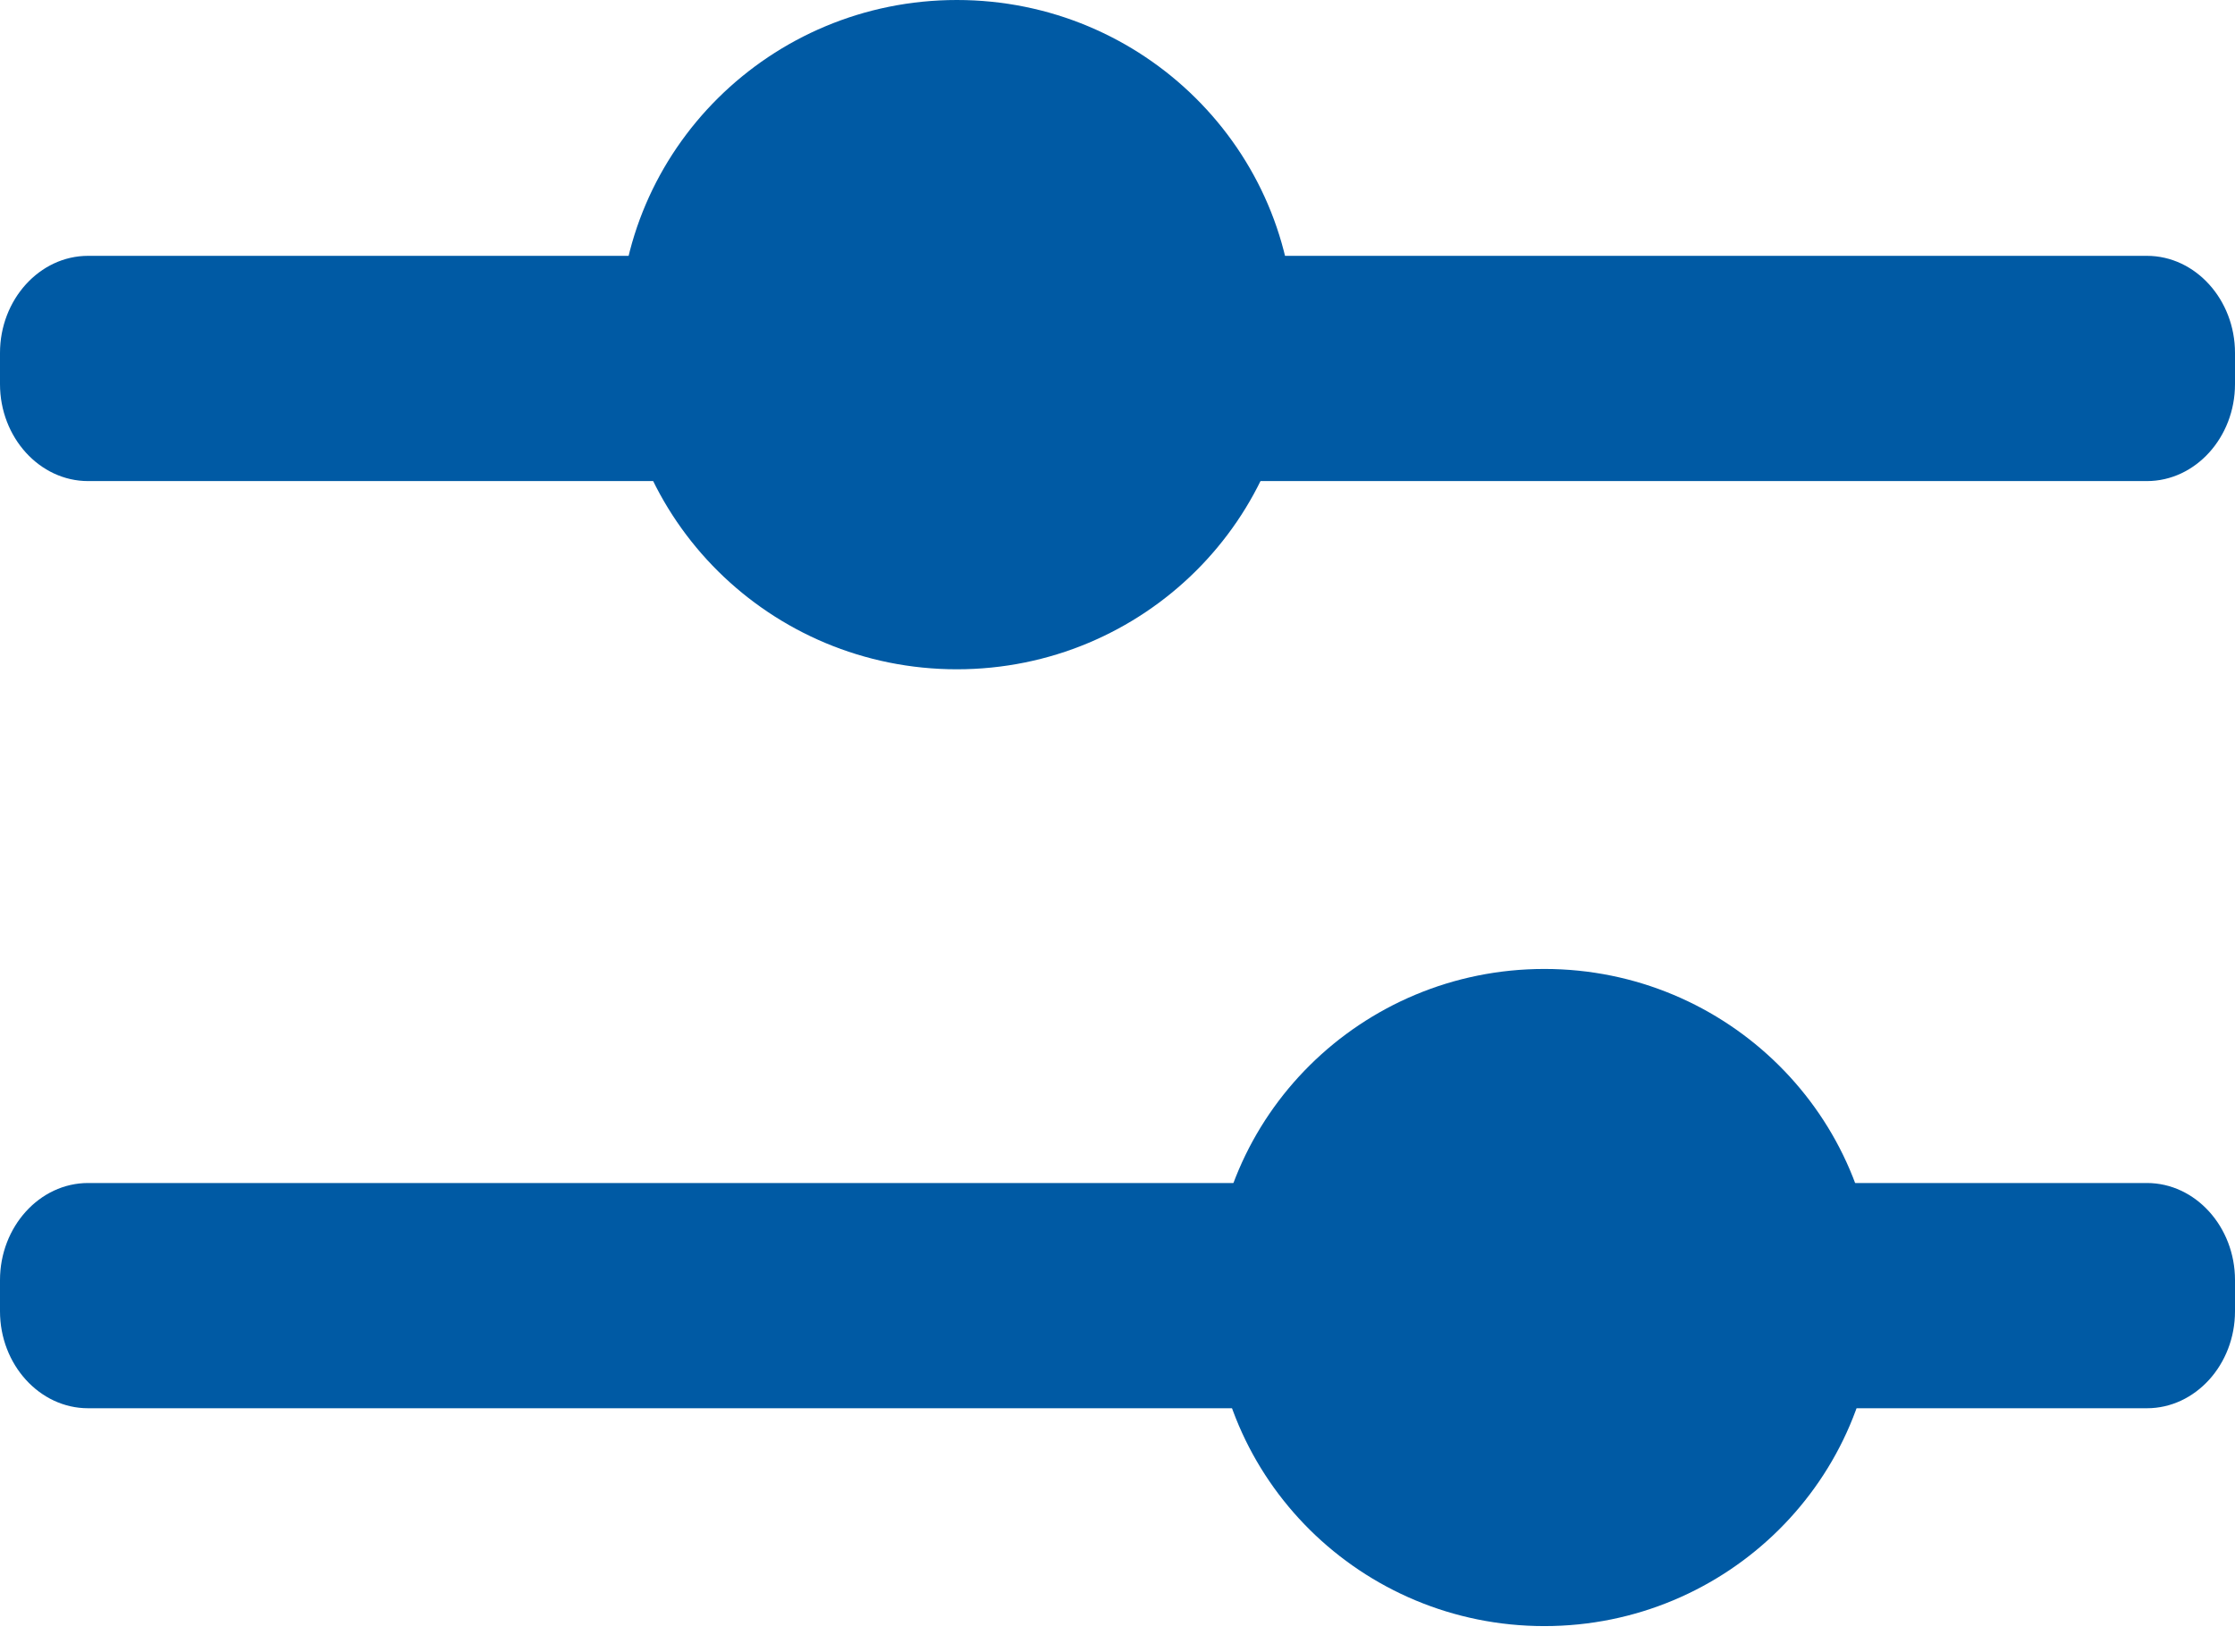 <svg width="23" height="17" viewBox="0 0 23 17" fill="none" xmlns="http://www.w3.org/2000/svg">
<path fill-rule="evenodd" clip-rule="evenodd" d="M22.094 14.493H0.906C0.408 14.493 0 14.044 0 13.495V13.174C0 12.625 0.408 12.175 0.906 12.175H22.094C22.592 12.175 23 12.625 23 13.174V13.495C23 14.044 22.592 14.493 22.094 14.493Z" fill="#005AA4"/>
<path fill-rule="evenodd" clip-rule="evenodd" d="M15.893 16.735C14.008 16.735 12.48 15.221 12.48 13.354C12.48 11.486 14.008 9.972 15.893 9.972C17.776 9.972 19.304 11.486 19.304 13.354C19.304 15.221 17.776 16.735 15.893 16.735Z" fill="#005AA4"/>
<path fill-rule="evenodd" clip-rule="evenodd" d="M22.094 4.951H0.906C0.408 4.951 0 4.502 0 3.953V3.632C0 3.083 0.408 2.633 0.906 2.633H22.094C22.592 2.633 23 3.083 23 3.632V3.953C23 4.502 22.592 4.951 22.094 4.951Z" fill="#005AA4"/>
<path fill-rule="evenodd" clip-rule="evenodd" d="M13.321 3.444C13.321 5.346 11.766 6.888 9.847 6.888C7.928 6.888 6.372 5.346 6.372 3.444C6.372 1.542 7.928 0 9.847 0C11.766 0 13.321 1.542 13.321 3.444Z" fill="#005AA4"/>
</svg>
